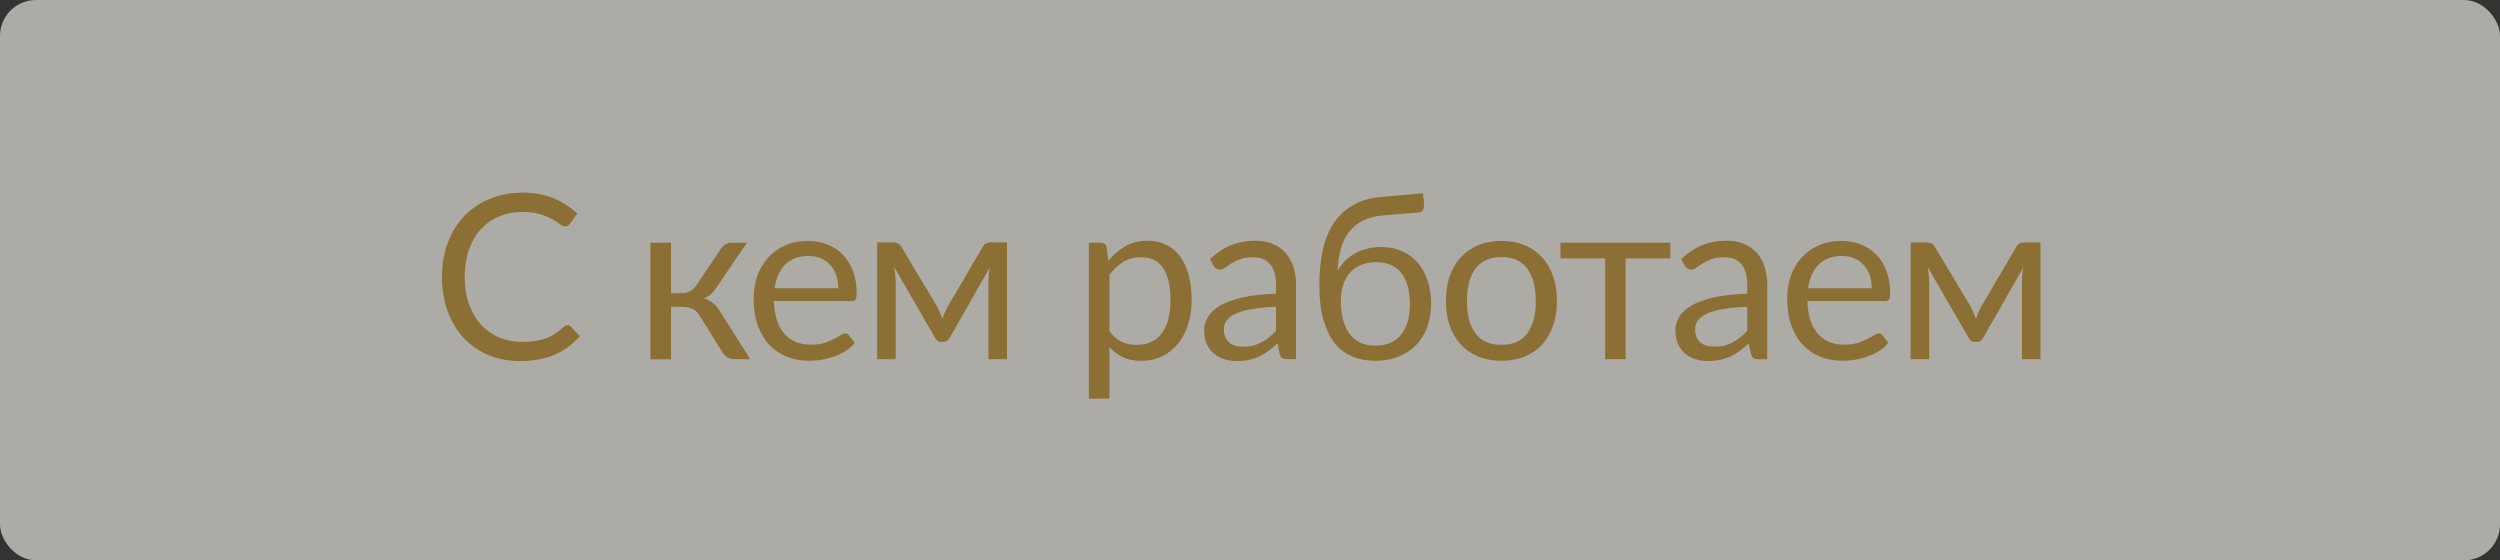 <?xml version="1.0" encoding="UTF-8"?> <svg xmlns="http://www.w3.org/2000/svg" viewBox="0 0 174 39" fill="none"><rect x="0" y="0" width="174" height="39" fill="#333333" stroke="none"/><g opacity="0.6"><rect width="174" height="39" rx="2.5" fill="#FFFBF3"></rect><path d="M39.512 22.632C39.597 22.632 39.672 22.667 39.736 22.736L40.352 23.4C39.883 23.944 39.312 24.368 38.64 24.672C37.973 24.976 37.165 25.128 36.216 25.128C35.395 25.128 34.648 24.987 33.976 24.704C33.304 24.416 32.731 24.016 32.256 23.504C31.781 22.987 31.413 22.368 31.152 21.648C30.891 20.928 30.76 20.136 30.76 19.272C30.76 18.408 30.896 17.616 31.168 16.896C31.44 16.176 31.821 15.557 32.312 15.04C32.808 14.523 33.4 14.123 34.088 13.84C34.776 13.552 35.536 13.408 36.368 13.408C37.184 13.408 37.904 13.539 38.528 13.8C39.152 14.061 39.701 14.416 40.176 14.864L39.664 15.576C39.632 15.629 39.589 15.675 39.536 15.712C39.488 15.744 39.421 15.76 39.336 15.76C39.24 15.76 39.123 15.709 38.984 15.608C38.845 15.501 38.664 15.384 38.44 15.256C38.216 15.128 37.936 15.013 37.6 14.912C37.264 14.805 36.851 14.752 36.36 14.752C35.768 14.752 35.227 14.856 34.736 15.064C34.245 15.267 33.821 15.563 33.464 15.952C33.112 16.341 32.837 16.816 32.64 17.376C32.443 17.936 32.344 18.568 32.344 19.272C32.344 19.987 32.445 20.624 32.648 21.184C32.856 21.744 33.136 22.219 33.488 22.608C33.845 22.992 34.264 23.285 34.744 23.488C35.229 23.691 35.752 23.792 36.312 23.792C36.653 23.792 36.96 23.773 37.232 23.736C37.509 23.693 37.763 23.629 37.992 23.544C38.227 23.459 38.443 23.352 38.64 23.224C38.843 23.091 39.043 22.933 39.24 22.752C39.331 22.672 39.421 22.632 39.512 22.632ZM50.189 17.296C50.264 17.179 50.362 17.083 50.485 17.008C50.608 16.933 50.739 16.896 50.877 16.896H51.989L49.885 19.984C49.757 20.181 49.624 20.344 49.485 20.472C49.346 20.595 49.176 20.691 48.973 20.76C49.229 20.829 49.445 20.939 49.621 21.088C49.797 21.232 49.955 21.419 50.093 21.648L52.221 25H51.229C50.973 25 50.776 24.957 50.637 24.872C50.498 24.787 50.379 24.664 50.277 24.504L48.701 21.984C48.45 21.568 48.075 21.36 47.573 21.36H46.701V25.008H45.269V16.896H46.701V20.4H47.469C47.896 20.4 48.229 20.219 48.469 19.856L50.189 17.296ZM58.342 20.064C58.342 19.733 58.294 19.432 58.198 19.16C58.107 18.883 57.971 18.645 57.79 18.448C57.614 18.245 57.398 18.091 57.142 17.984C56.886 17.872 56.595 17.816 56.27 17.816C55.587 17.816 55.046 18.016 54.646 18.416C54.251 18.811 54.006 19.36 53.91 20.064H58.342ZM59.494 23.864C59.318 24.077 59.107 24.264 58.862 24.424C58.617 24.579 58.353 24.707 58.07 24.808C57.793 24.909 57.505 24.984 57.206 25.032C56.907 25.085 56.611 25.112 56.318 25.112C55.758 25.112 55.241 25.019 54.766 24.832C54.297 24.64 53.889 24.363 53.542 24C53.201 23.632 52.934 23.179 52.742 22.64C52.55 22.101 52.454 21.483 52.454 20.784C52.454 20.219 52.539 19.691 52.71 19.2C52.886 18.709 53.137 18.285 53.462 17.928C53.787 17.565 54.185 17.283 54.654 17.08C55.123 16.872 55.651 16.768 56.238 16.768C56.723 16.768 57.171 16.851 57.582 17.016C57.998 17.176 58.355 17.411 58.654 17.72C58.958 18.024 59.195 18.403 59.366 18.856C59.537 19.304 59.622 19.816 59.622 20.392C59.622 20.616 59.598 20.765 59.55 20.84C59.502 20.915 59.411 20.952 59.278 20.952H53.862C53.878 21.464 53.947 21.909 54.07 22.288C54.198 22.667 54.374 22.984 54.598 23.24C54.822 23.491 55.089 23.68 55.398 23.808C55.707 23.931 56.054 23.992 56.438 23.992C56.795 23.992 57.102 23.952 57.358 23.872C57.619 23.787 57.843 23.696 58.03 23.6C58.217 23.504 58.371 23.416 58.494 23.336C58.622 23.251 58.731 23.208 58.822 23.208C58.939 23.208 59.03 23.253 59.094 23.344L59.494 23.864ZM70.083 16.872V25H68.795V19.616C68.795 19.467 68.803 19.301 68.819 19.12C68.841 18.933 68.867 18.76 68.899 18.6L66.083 23.536C66.04 23.616 65.984 23.68 65.915 23.728C65.846 23.776 65.766 23.8 65.675 23.8H65.515C65.424 23.8 65.342 23.776 65.267 23.728C65.198 23.68 65.142 23.616 65.099 23.536L62.235 18.584C62.262 18.744 62.286 18.92 62.307 19.112C62.328 19.299 62.339 19.467 62.339 19.616V25H61.051V16.872H62.195C62.297 16.872 62.395 16.896 62.491 16.944C62.587 16.987 62.67 17.069 62.739 17.192L65.267 21.416C65.39 21.661 65.499 21.92 65.595 22.192C65.686 21.909 65.793 21.651 65.915 21.416L68.395 17.192C68.465 17.064 68.547 16.979 68.643 16.936C68.739 16.893 68.838 16.872 68.939 16.872H70.083ZM77.218 23.048C77.48 23.4 77.765 23.648 78.074 23.792C78.383 23.936 78.73 24.008 79.114 24.008C79.871 24.008 80.453 23.739 80.858 23.2C81.263 22.661 81.466 21.893 81.466 20.896C81.466 20.368 81.418 19.915 81.322 19.536C81.231 19.157 81.098 18.848 80.922 18.608C80.746 18.363 80.53 18.184 80.274 18.072C80.018 17.96 79.728 17.904 79.402 17.904C78.938 17.904 78.53 18.011 78.178 18.224C77.832 18.437 77.511 18.739 77.218 19.128V23.048ZM77.146 18.152C77.487 17.731 77.882 17.392 78.33 17.136C78.778 16.88 79.29 16.752 79.866 16.752C80.335 16.752 80.76 16.843 81.138 17.024C81.517 17.2 81.84 17.464 82.106 17.816C82.373 18.163 82.578 18.595 82.722 19.112C82.866 19.629 82.938 20.224 82.938 20.896C82.938 21.493 82.858 22.051 82.698 22.568C82.538 23.08 82.306 23.525 82.002 23.904C81.704 24.277 81.335 24.573 80.898 24.792C80.466 25.005 79.978 25.112 79.434 25.112C78.938 25.112 78.511 25.029 78.154 24.864C77.802 24.693 77.49 24.459 77.218 24.16V27.744H75.786V16.896H76.642C76.845 16.896 76.97 16.995 77.018 17.192L77.146 18.152ZM88.811 21.352C88.155 21.373 87.595 21.427 87.131 21.512C86.672 21.592 86.296 21.699 86.003 21.832C85.715 21.965 85.504 22.123 85.371 22.304C85.243 22.485 85.179 22.688 85.179 22.912C85.179 23.125 85.214 23.309 85.283 23.464C85.353 23.619 85.446 23.747 85.563 23.848C85.686 23.944 85.827 24.016 85.987 24.064C86.153 24.107 86.329 24.128 86.515 24.128C86.766 24.128 86.995 24.104 87.203 24.056C87.411 24.003 87.606 23.928 87.787 23.832C87.974 23.736 88.15 23.621 88.315 23.488C88.486 23.355 88.651 23.203 88.811 23.032V21.352ZM84.211 18.04C84.659 17.608 85.142 17.285 85.659 17.072C86.177 16.859 86.75 16.752 87.379 16.752C87.832 16.752 88.235 16.827 88.587 16.976C88.939 17.125 89.235 17.333 89.475 17.6C89.715 17.867 89.897 18.189 90.019 18.568C90.142 18.947 90.203 19.363 90.203 19.816V25H89.571C89.433 25 89.326 24.979 89.251 24.936C89.177 24.888 89.118 24.797 89.075 24.664L88.915 23.896C88.702 24.093 88.494 24.269 88.291 24.424C88.088 24.573 87.875 24.701 87.651 24.808C87.427 24.909 87.187 24.987 86.931 25.04C86.68 25.099 86.4 25.128 86.091 25.128C85.776 25.128 85.481 25.085 85.203 25C84.926 24.909 84.683 24.776 84.475 24.6C84.272 24.424 84.11 24.203 83.987 23.936C83.87 23.664 83.811 23.344 83.811 22.976C83.811 22.656 83.899 22.349 84.075 22.056C84.251 21.757 84.537 21.493 84.931 21.264C85.326 21.035 85.841 20.848 86.475 20.704C87.11 20.555 87.888 20.469 88.811 20.448V19.816C88.811 19.187 88.675 18.712 88.403 18.392C88.131 18.067 87.734 17.904 87.211 17.904C86.859 17.904 86.563 17.949 86.323 18.04C86.088 18.125 85.883 18.224 85.707 18.336C85.537 18.443 85.387 18.541 85.259 18.632C85.136 18.717 85.014 18.76 84.891 18.76C84.795 18.76 84.713 18.736 84.643 18.688C84.574 18.635 84.515 18.571 84.467 18.496L84.211 18.04ZM95.708 24.056C96.508 24.056 97.111 23.803 97.516 23.296C97.927 22.784 98.132 22.069 98.132 21.152C98.132 20.24 97.935 19.528 97.54 19.016C97.151 18.504 96.564 18.248 95.78 18.248C95.402 18.248 95.06 18.309 94.756 18.432C94.452 18.549 94.194 18.723 93.98 18.952C93.772 19.181 93.61 19.464 93.492 19.8C93.38 20.136 93.324 20.52 93.324 20.952C93.324 21.437 93.375 21.872 93.476 22.256C93.578 22.64 93.727 22.965 93.924 23.232C94.127 23.499 94.375 23.704 94.668 23.848C94.967 23.987 95.314 24.056 95.708 24.056ZM96.26 14.992C95.716 15.04 95.25 15.16 94.86 15.352C94.476 15.544 94.156 15.805 93.9 16.136C93.644 16.461 93.452 16.853 93.324 17.312C93.196 17.771 93.122 18.288 93.1 18.864C93.228 18.608 93.394 18.379 93.596 18.176C93.799 17.968 94.031 17.792 94.292 17.648C94.554 17.499 94.836 17.387 95.14 17.312C95.45 17.232 95.778 17.192 96.124 17.192C96.663 17.192 97.146 17.288 97.572 17.48C98.004 17.667 98.37 17.933 98.668 18.28C98.972 18.627 99.204 19.045 99.364 19.536C99.524 20.021 99.604 20.56 99.604 21.152C99.604 21.755 99.511 22.301 99.324 22.792C99.143 23.277 98.882 23.693 98.54 24.04C98.199 24.381 97.788 24.645 97.308 24.832C96.834 25.019 96.3 25.112 95.708 25.112C95.164 25.112 94.655 25.021 94.18 24.84C93.706 24.659 93.295 24.36 92.948 23.944C92.602 23.528 92.327 22.981 92.124 22.304C91.927 21.621 91.828 20.781 91.828 19.784C91.828 18.931 91.906 18.147 92.06 17.432C92.215 16.717 92.463 16.096 92.804 15.568C93.151 15.04 93.596 14.616 94.14 14.296C94.69 13.971 95.356 13.773 96.14 13.704L99.036 13.456L99.116 14.192C99.132 14.357 99.108 14.496 99.044 14.608C98.98 14.72 98.866 14.781 98.7 14.792L96.26 14.992ZM104.508 16.768C105.1 16.768 105.633 16.867 106.108 17.064C106.582 17.261 106.988 17.541 107.324 17.904C107.66 18.267 107.916 18.707 108.092 19.224C108.273 19.736 108.364 20.309 108.364 20.944C108.364 21.584 108.273 22.16 108.092 22.672C107.916 23.184 107.66 23.621 107.324 23.984C106.988 24.347 106.582 24.627 106.108 24.824C105.633 25.016 105.1 25.112 104.508 25.112C103.91 25.112 103.372 25.016 102.892 24.824C102.417 24.627 102.012 24.347 101.676 23.984C101.34 23.621 101.081 23.184 100.9 22.672C100.724 22.16 100.636 21.584 100.636 20.944C100.636 20.309 100.724 19.736 100.9 19.224C101.081 18.707 101.34 18.267 101.676 17.904C102.012 17.541 102.417 17.261 102.892 17.064C103.372 16.867 103.91 16.768 104.508 16.768ZM104.508 24C105.308 24 105.905 23.733 106.3 23.2C106.695 22.661 106.892 21.912 106.892 20.952C106.892 19.987 106.695 19.235 106.3 18.696C105.905 18.157 105.308 17.888 104.508 17.888C104.103 17.888 103.748 17.957 103.444 18.096C103.145 18.235 102.894 18.435 102.692 18.696C102.495 18.957 102.345 19.28 102.244 19.664C102.148 20.043 102.1 20.472 102.1 20.952C102.1 21.912 102.297 22.661 102.692 23.2C103.092 23.733 103.697 24 104.508 24ZM116.258 17.984H113.146V25H111.722V17.984H108.61V16.896H116.258V17.984ZM121.609 21.352C120.954 21.373 120.394 21.427 119.93 21.512C119.471 21.592 119.095 21.699 118.802 21.832C118.513 21.965 118.303 22.123 118.169 22.304C118.041 22.485 117.978 22.688 117.978 22.912C117.978 23.125 118.012 23.309 118.082 23.464C118.151 23.619 118.244 23.747 118.362 23.848C118.484 23.944 118.626 24.016 118.785 24.064C118.951 24.107 119.127 24.128 119.314 24.128C119.564 24.128 119.793 24.104 120.001 24.056C120.21 24.003 120.404 23.928 120.585 23.832C120.772 23.736 120.948 23.621 121.114 23.488C121.284 23.355 121.45 23.203 121.609 23.032V21.352ZM117.01 18.04C117.457 17.608 117.94 17.285 118.457 17.072C118.975 16.859 119.548 16.752 120.177 16.752C120.631 16.752 121.034 16.827 121.385 16.976C121.737 17.125 122.034 17.333 122.273 17.6C122.513 17.867 122.695 18.189 122.817 18.568C122.94 18.947 123.001 19.363 123.001 19.816V25H122.37C122.231 25 122.124 24.979 122.049 24.936C121.975 24.888 121.916 24.797 121.874 24.664L121.713 23.896C121.5 24.093 121.292 24.269 121.09 24.424C120.887 24.573 120.674 24.701 120.45 24.808C120.225 24.909 119.986 24.987 119.73 25.04C119.479 25.099 119.199 25.128 118.889 25.128C118.575 25.128 118.279 25.085 118.001 25C117.724 24.909 117.481 24.776 117.273 24.6C117.071 24.424 116.908 24.203 116.785 23.936C116.668 23.664 116.609 23.344 116.609 22.976C116.609 22.656 116.698 22.349 116.874 22.056C117.049 21.757 117.335 21.493 117.73 21.264C118.124 21.035 118.639 20.848 119.273 20.704C119.908 20.555 120.687 20.469 121.609 20.448V19.816C121.609 19.187 121.474 18.712 121.201 18.392C120.93 18.067 120.532 17.904 120.01 17.904C119.657 17.904 119.362 17.949 119.121 18.04C118.887 18.125 118.681 18.224 118.505 18.336C118.335 18.443 118.186 18.541 118.058 18.632C117.935 18.717 117.812 18.76 117.689 18.76C117.594 18.76 117.511 18.736 117.442 18.688C117.372 18.635 117.314 18.571 117.266 18.496L117.01 18.04ZM130.274 20.064C130.274 19.733 130.226 19.432 130.131 19.16C130.04 18.883 129.904 18.645 129.722 18.448C129.547 18.245 129.331 18.091 129.075 17.984C128.819 17.872 128.528 17.816 128.202 17.816C127.52 17.816 126.978 18.016 126.579 18.416C126.184 18.811 125.939 19.36 125.843 20.064H130.274ZM131.427 23.864C131.25 24.077 131.04 24.264 130.794 24.424C130.549 24.579 130.285 24.707 130.002 24.808C129.725 24.909 129.437 24.984 129.138 25.032C128.84 25.085 128.544 25.112 128.25 25.112C127.691 25.112 127.173 25.019 126.698 24.832C126.229 24.64 125.821 24.363 125.475 24C125.133 23.632 124.867 23.179 124.674 22.64C124.483 22.101 124.386 21.483 124.386 20.784C124.386 20.219 124.472 19.691 124.642 19.2C124.819 18.709 125.069 18.285 125.394 17.928C125.72 17.565 126.117 17.283 126.587 17.08C127.056 16.872 127.584 16.768 128.171 16.768C128.656 16.768 129.104 16.851 129.514 17.016C129.93 17.176 130.288 17.411 130.587 17.72C130.891 18.024 131.128 18.403 131.298 18.856C131.469 19.304 131.554 19.816 131.554 20.392C131.554 20.616 131.53 20.765 131.482 20.84C131.435 20.915 131.344 20.952 131.21 20.952H125.794C125.811 21.464 125.88 21.909 126.002 22.288C126.13 22.667 126.306 22.984 126.531 23.24C126.754 23.491 127.021 23.68 127.331 23.808C127.64 23.931 127.987 23.992 128.37 23.992C128.728 23.992 129.035 23.952 129.291 23.872C129.552 23.787 129.776 23.696 129.963 23.6C130.149 23.504 130.304 23.416 130.427 23.336C130.554 23.251 130.664 23.208 130.755 23.208C130.872 23.208 130.963 23.253 131.026 23.344L131.427 23.864ZM142.016 16.872V25H140.727V19.616C140.727 19.467 140.736 19.301 140.751 19.12C140.773 18.933 140.799 18.76 140.832 18.6L138.016 23.536C137.973 23.616 137.917 23.68 137.847 23.728C137.778 23.776 137.698 23.8 137.607 23.8H137.447C137.357 23.8 137.274 23.776 137.2 23.728C137.13 23.68 137.074 23.616 137.031 23.536L134.167 18.584C134.194 18.744 134.218 18.92 134.239 19.112C134.261 19.299 134.272 19.467 134.272 19.616V25H132.983V16.872H134.127C134.229 16.872 134.327 16.896 134.423 16.944C134.519 16.987 134.602 17.069 134.672 17.192L137.2 21.416C137.322 21.661 137.431 21.92 137.528 22.192C137.618 21.909 137.725 21.651 137.847 21.416L140.327 17.192C140.397 17.064 140.48 16.979 140.576 16.936C140.672 16.893 140.77 16.872 140.871 16.872H142.016Z" fill="#C79835"></path></g></svg> 